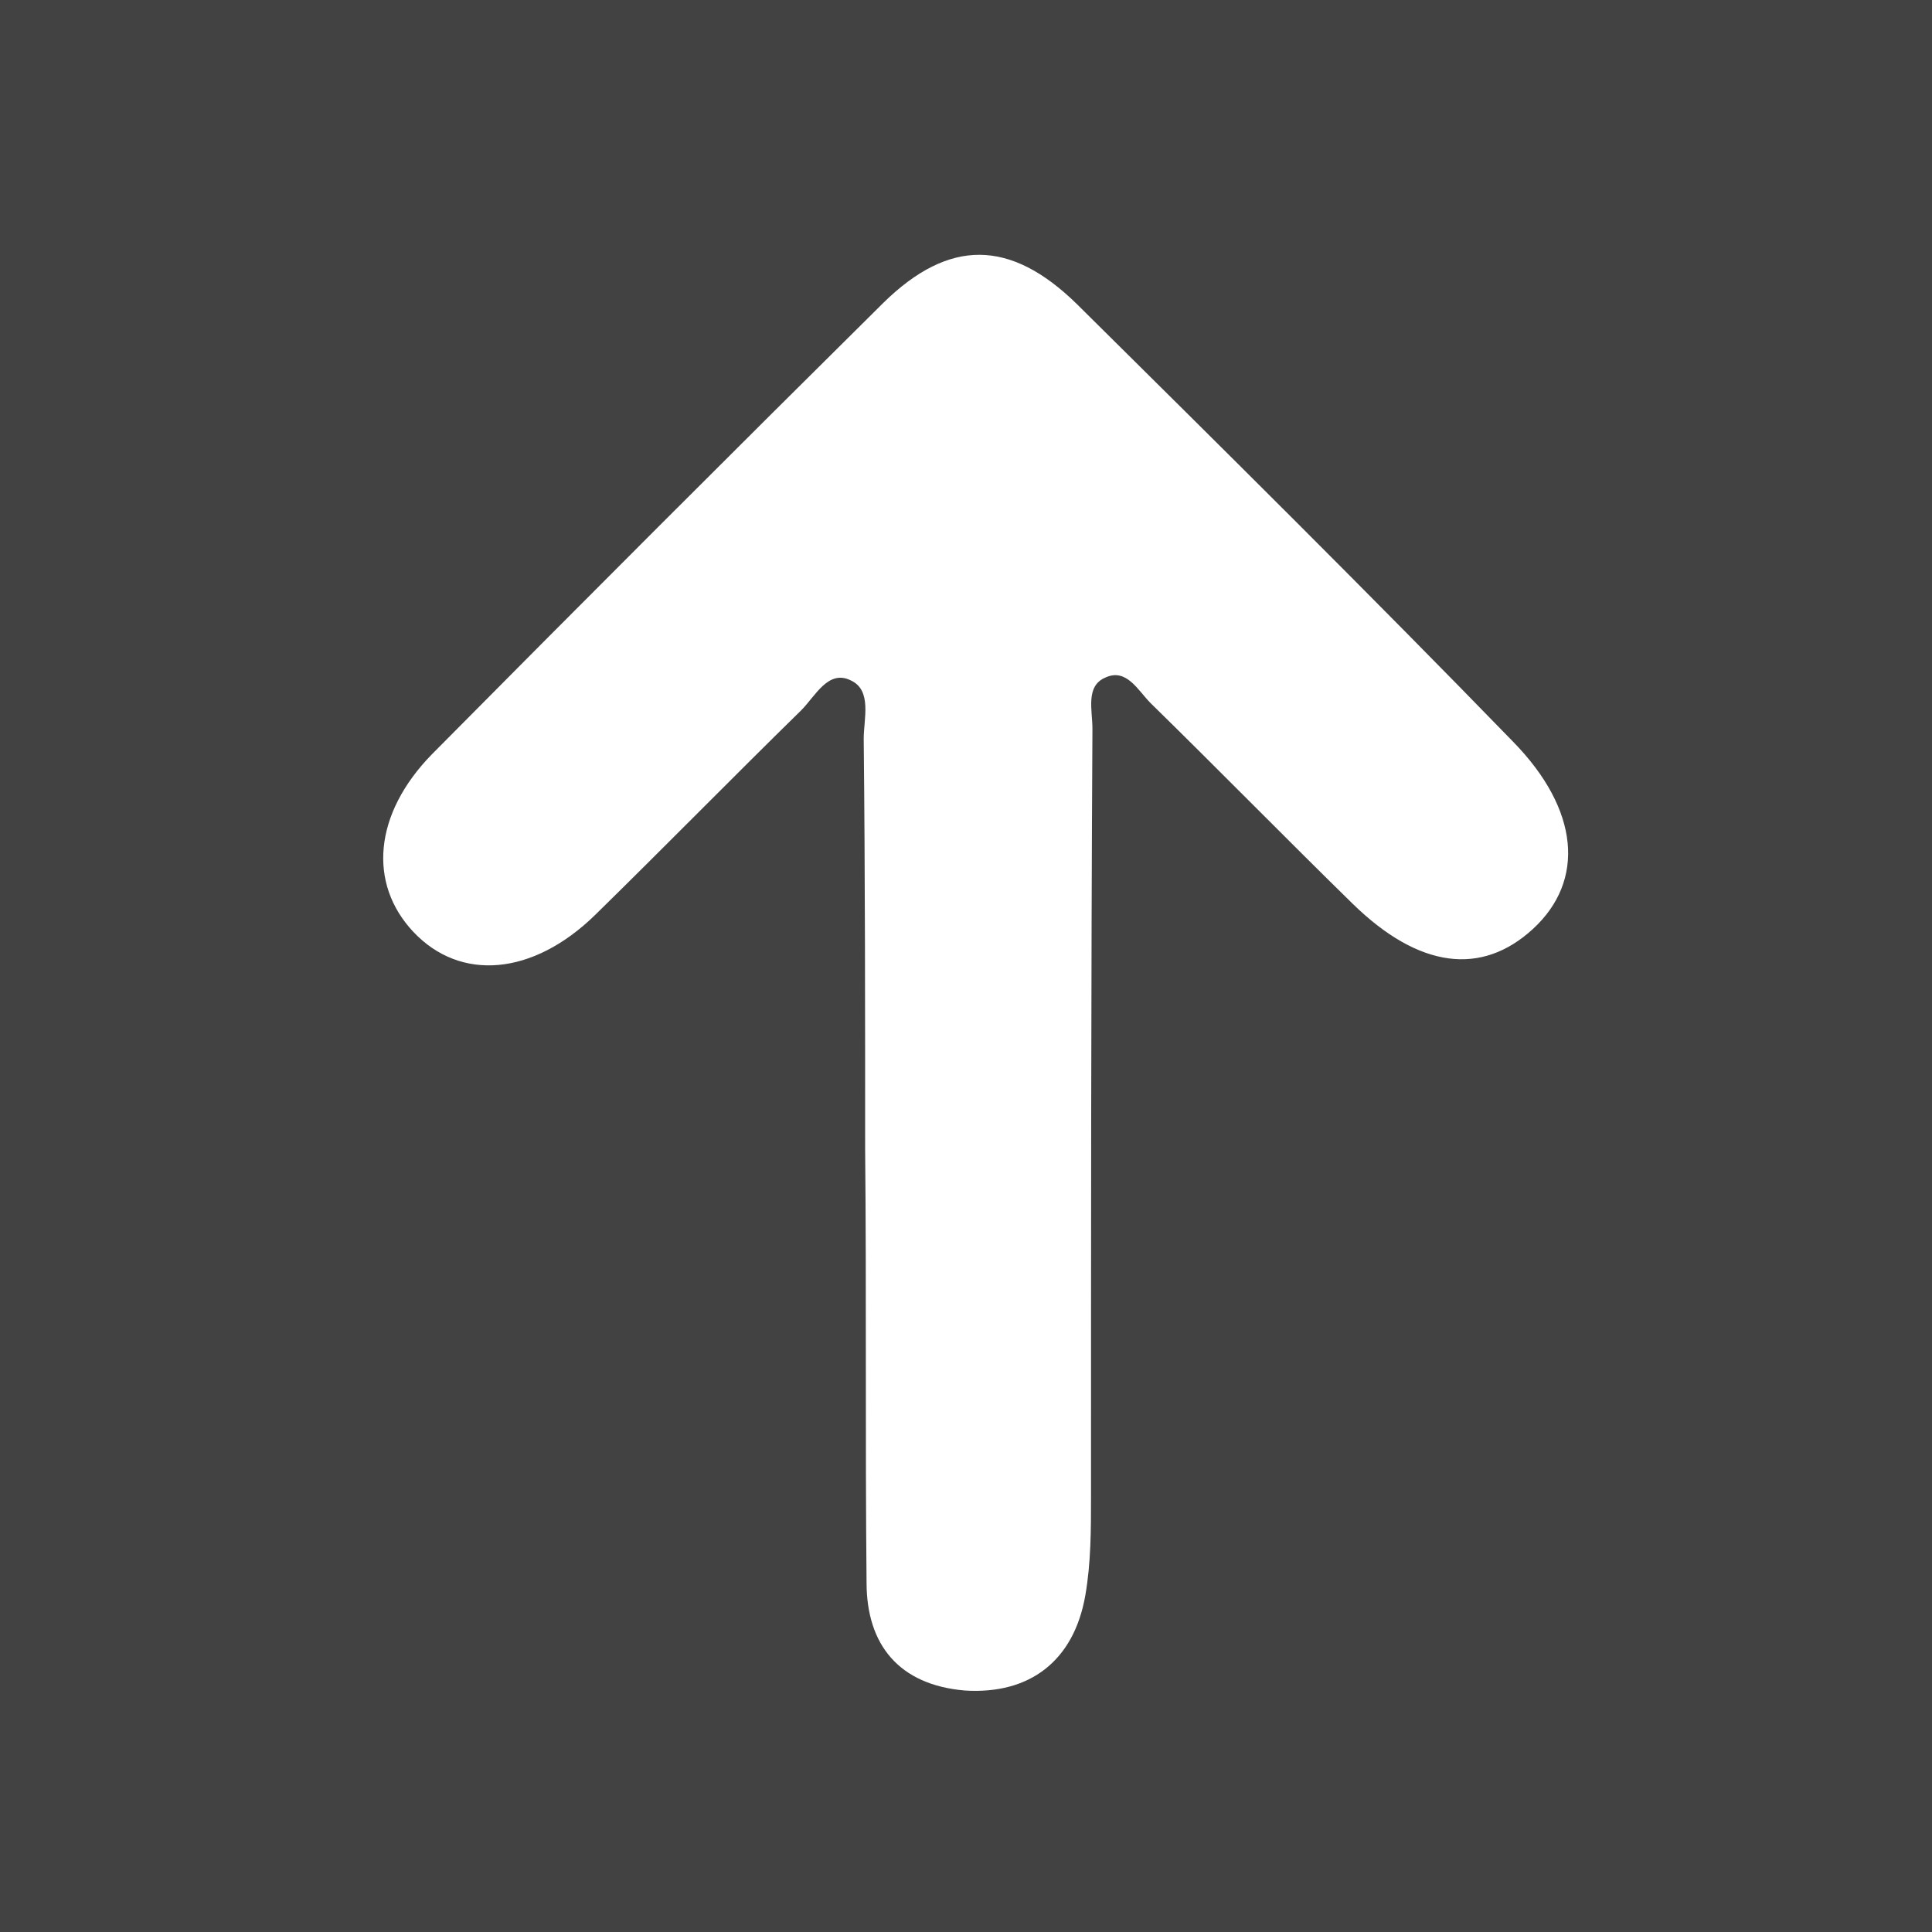 <?xml version="1.0" encoding="UTF-8"?> <!-- Generator: Adobe Illustrator 24.2.1, SVG Export Plug-In . SVG Version: 6.00 Build 0) --> <svg xmlns="http://www.w3.org/2000/svg" xmlns:xlink="http://www.w3.org/1999/xlink" id="Layer_1" x="0px" y="0px" viewBox="0 0 136 136" style="enable-background:new 0 0 136 136;" xml:space="preserve"> <style type="text/css"> .st0{fill:#424242;} .st1{fill:#FFFFFF;} </style> <rect class="st0" width="136" height="136"></rect> <path class="st1" d="M60.9,80.9C60.9,80.9,61,80.9,60.9,80.9c0.1,10.2,0,20.3,0.1,30.5c0,4.4,2.3,7.2,6.9,7.6 c4.6,0.3,7.7-2.1,8.5-6.7c0.4-2.3,0.4-4.6,0.4-7c0-18,0-36,0.1-54c0-1.3-0.5-3,0.9-3.6c1.5-0.7,2.3,0.9,3.2,1.8 c4.8,4.7,9.4,9.4,14.2,14.1c4.7,4.6,9.1,5.1,12.7,1.8c3.7-3.4,3.3-8.4-1.4-13.2C96.4,41.8,86.1,31.6,75.8,21.4 c-4.7-4.6-9-4.6-13.6-0.1C51.6,31.8,41,42.4,30.4,53.1c-4.1,4.2-4.5,9.1-1.3,12.5c3.3,3.5,8.4,3.1,12.8-1.2 c4.9-4.8,9.7-9.7,14.5-14.4c1-1,1.9-2.9,3.5-2.1c1.5,0.7,0.9,2.7,0.9,4.1C60.9,61.6,60.9,71.2,60.9,80.9z"></path> </svg> 